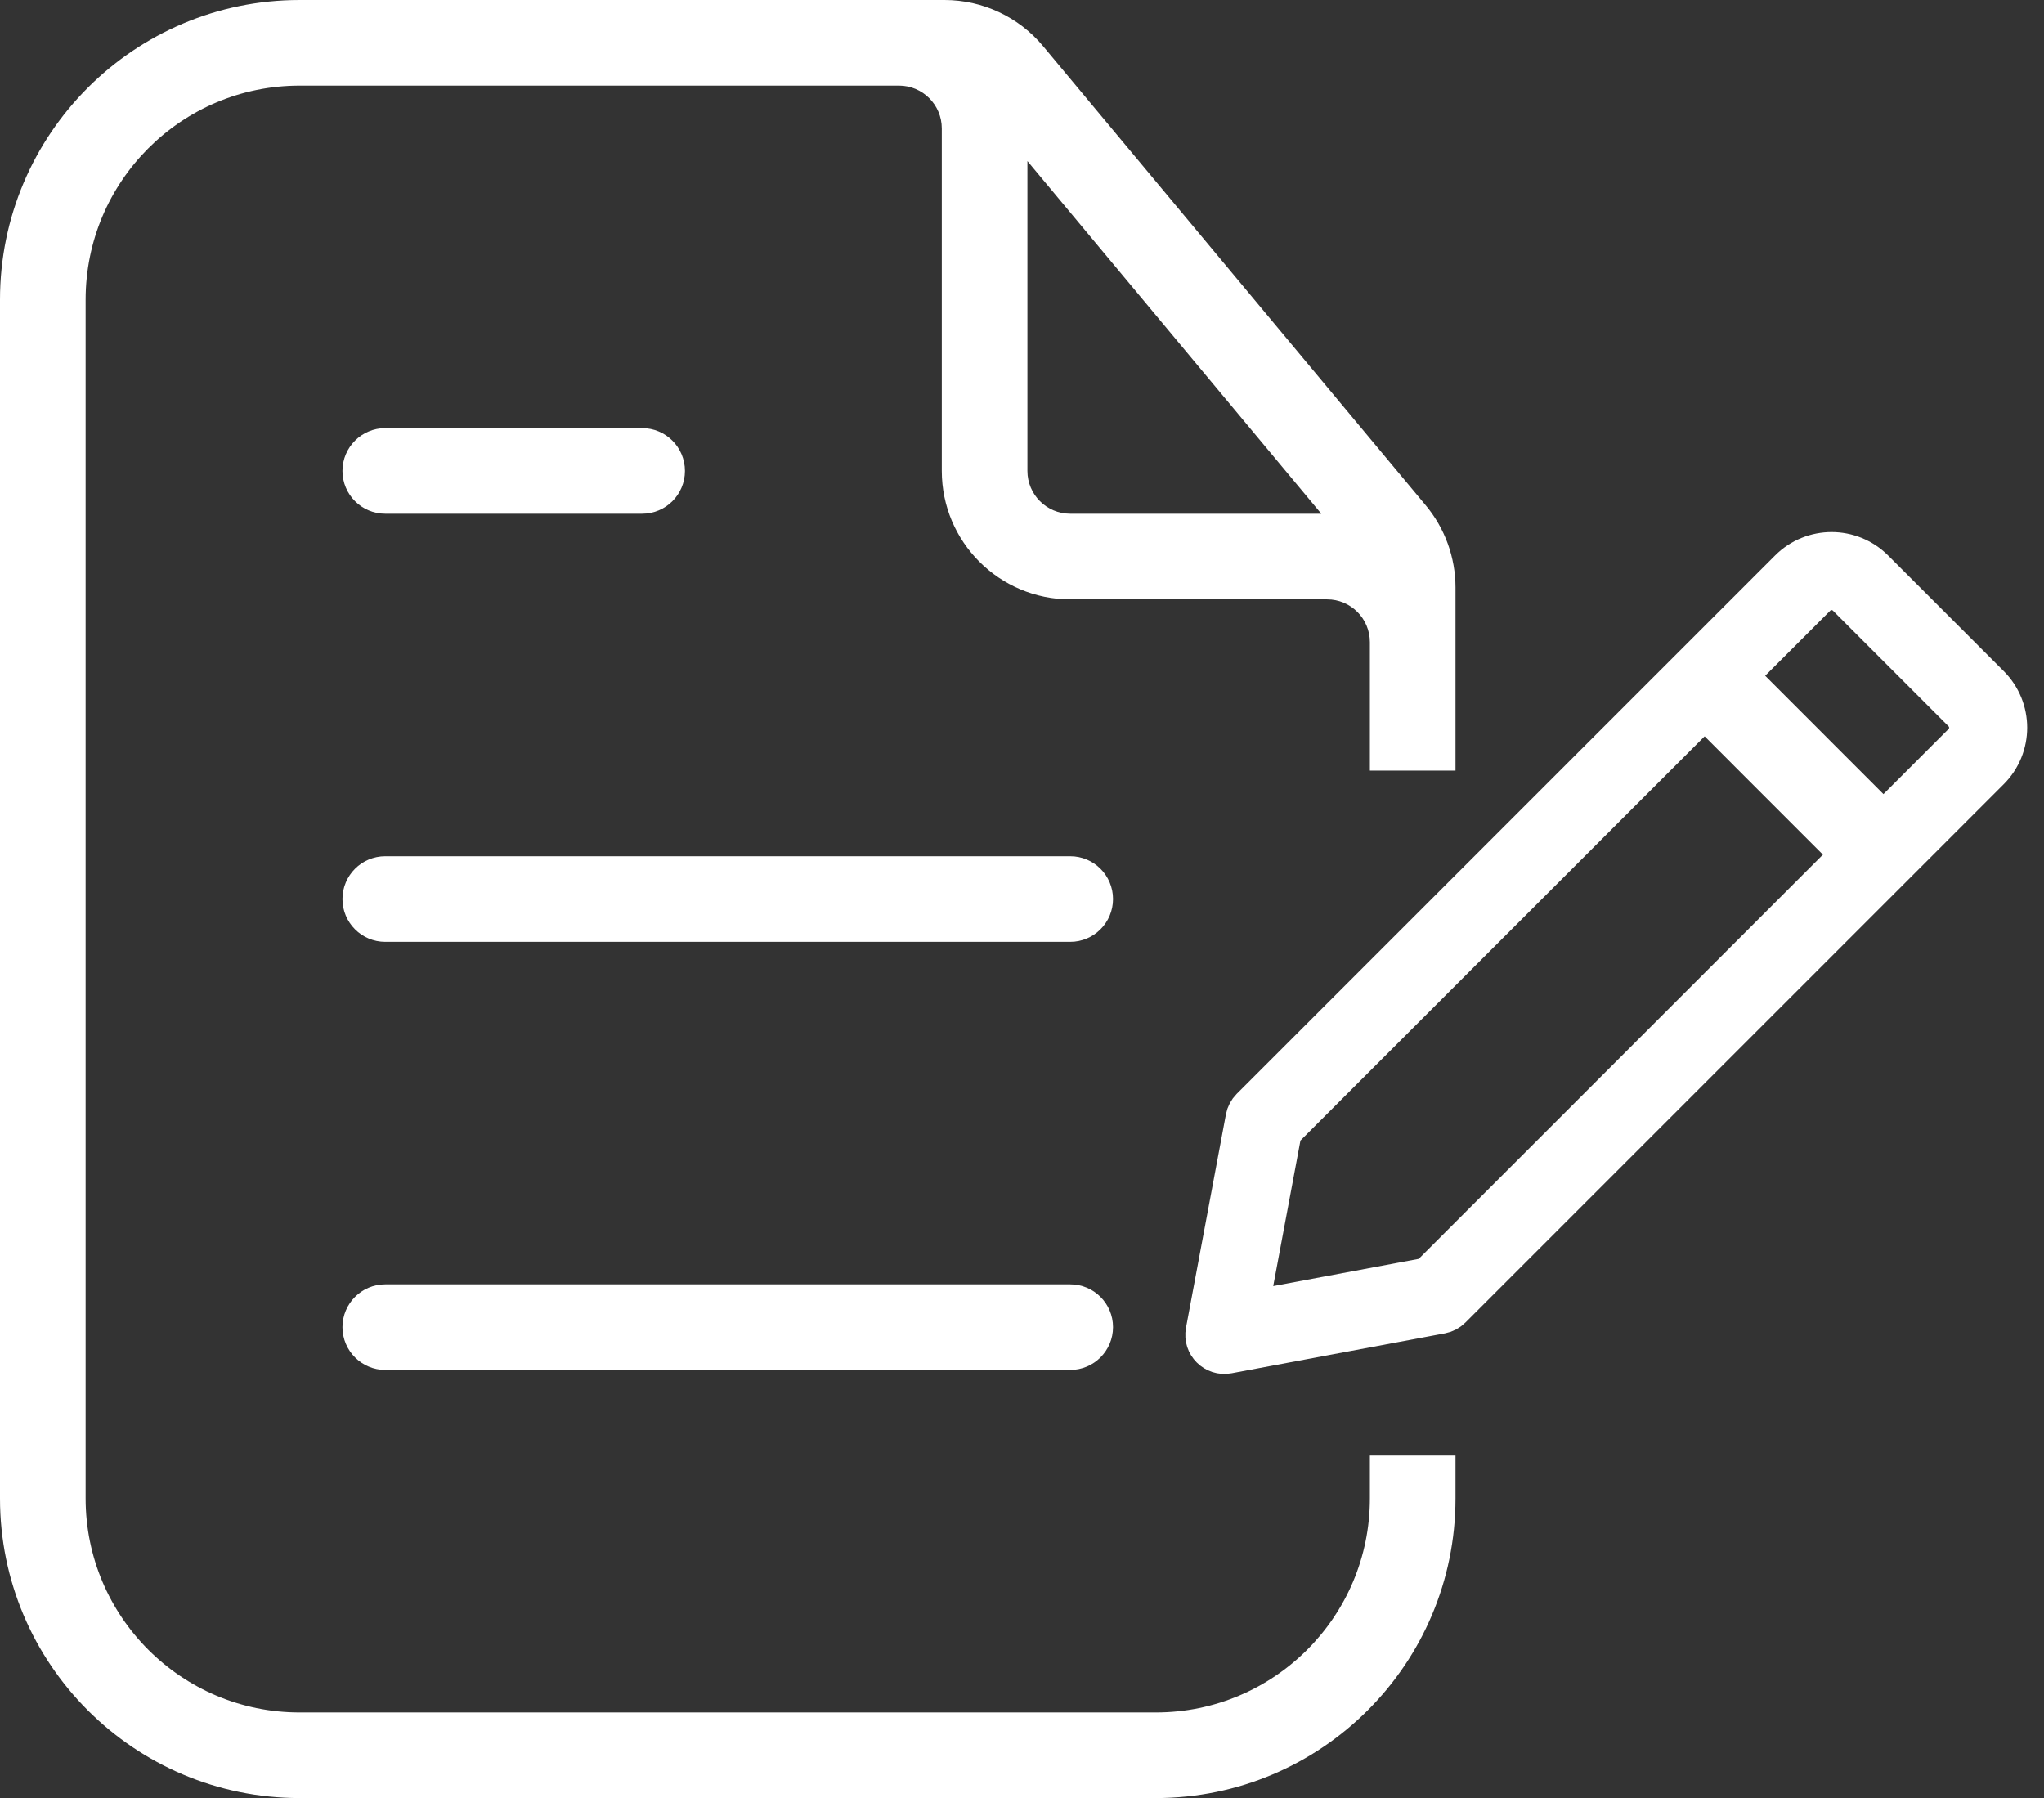 <svg width="108" height="95" viewBox="0 0 108 95" fill="none" xmlns="http://www.w3.org/2000/svg">
<rect x="0" y="0" width="108" height="95" fill="#333333" stroke="none"/>
<g id="Ebene_1" clip-path="url(#clip0_867_262)">
<path id="Vector" d="M91.343 33.778L88.144 36.976L98.401 47.239L101.601 44.041L91.343 33.778Z" fill="white"/>
<path id="Vector_2" fill-rule="evenodd" clip-rule="evenodd" d="M15.833 4.524H47.5C48.749 4.524 49.762 5.536 49.762 6.786V24.881C49.762 28.628 52.8 31.667 56.548 31.667H70.119C71.368 31.667 72.381 32.679 72.381 33.929V40.714H76.905V31.042C76.905 29.455 76.348 27.918 75.332 26.699L55.118 2.442C53.829 0.894 51.919 0 49.905 0H15.833C7.089 0 0 7.089 0 15.833V79.167C0 87.911 7.089 95 15.833 95H61.071C69.816 95 76.905 87.911 76.905 79.167V76.905H72.381V79.167C72.381 85.413 67.317 90.476 61.071 90.476H15.833C9.587 90.476 4.524 85.413 4.524 79.167V15.833C4.524 9.587 9.587 4.524 15.833 4.524ZM54.286 24.881V8.509L69.814 27.143H56.548C55.298 27.143 54.286 26.13 54.286 24.881ZM18.095 24.881C18.095 26.13 19.108 27.143 20.357 27.143H33.929C35.178 27.143 36.191 26.13 36.191 24.881C36.191 23.631 35.178 22.619 33.929 22.619H20.357C19.108 22.619 18.095 23.631 18.095 24.881ZM18.095 47.5C18.095 48.749 19.108 49.762 20.357 49.762H56.548C57.797 49.762 58.809 48.749 58.809 47.5C58.809 46.251 57.797 45.238 56.548 45.238H20.357C19.108 45.238 18.095 46.251 18.095 47.5ZM18.095 70.119C18.095 71.368 19.108 72.381 20.357 72.381H56.548C57.797 72.381 58.809 71.368 58.809 70.119C58.809 68.87 57.797 67.857 56.548 67.857H20.357C19.108 67.857 18.095 68.87 18.095 70.119Z" fill="white"/>
<path id="Vector_3" d="M99.056 30.055L105.167 36.167C106.426 37.425 106.426 39.466 105.167 40.724L76.72 69.171C76.569 69.323 76.375 69.425 76.165 69.464L64.888 71.574C64.154 71.711 63.511 71.069 63.648 70.335L65.758 59.058C65.798 58.847 65.9 58.654 66.051 58.502L94.498 30.055C95.757 28.797 97.797 28.797 99.056 30.055ZM103.665 39.222C104.094 38.793 104.094 38.098 103.665 37.669L97.554 31.557C97.125 31.128 96.429 31.128 96 31.557L67.786 59.772L66.022 69.201L75.451 67.437L103.665 39.222Z" fill="white" stroke="white" stroke-width="2"/>
</g>
<defs>
<clipPath id="clip0_867_262">
<rect width="107.111" height="95" fill="white"/>
</clipPath>
</defs>
</svg>
